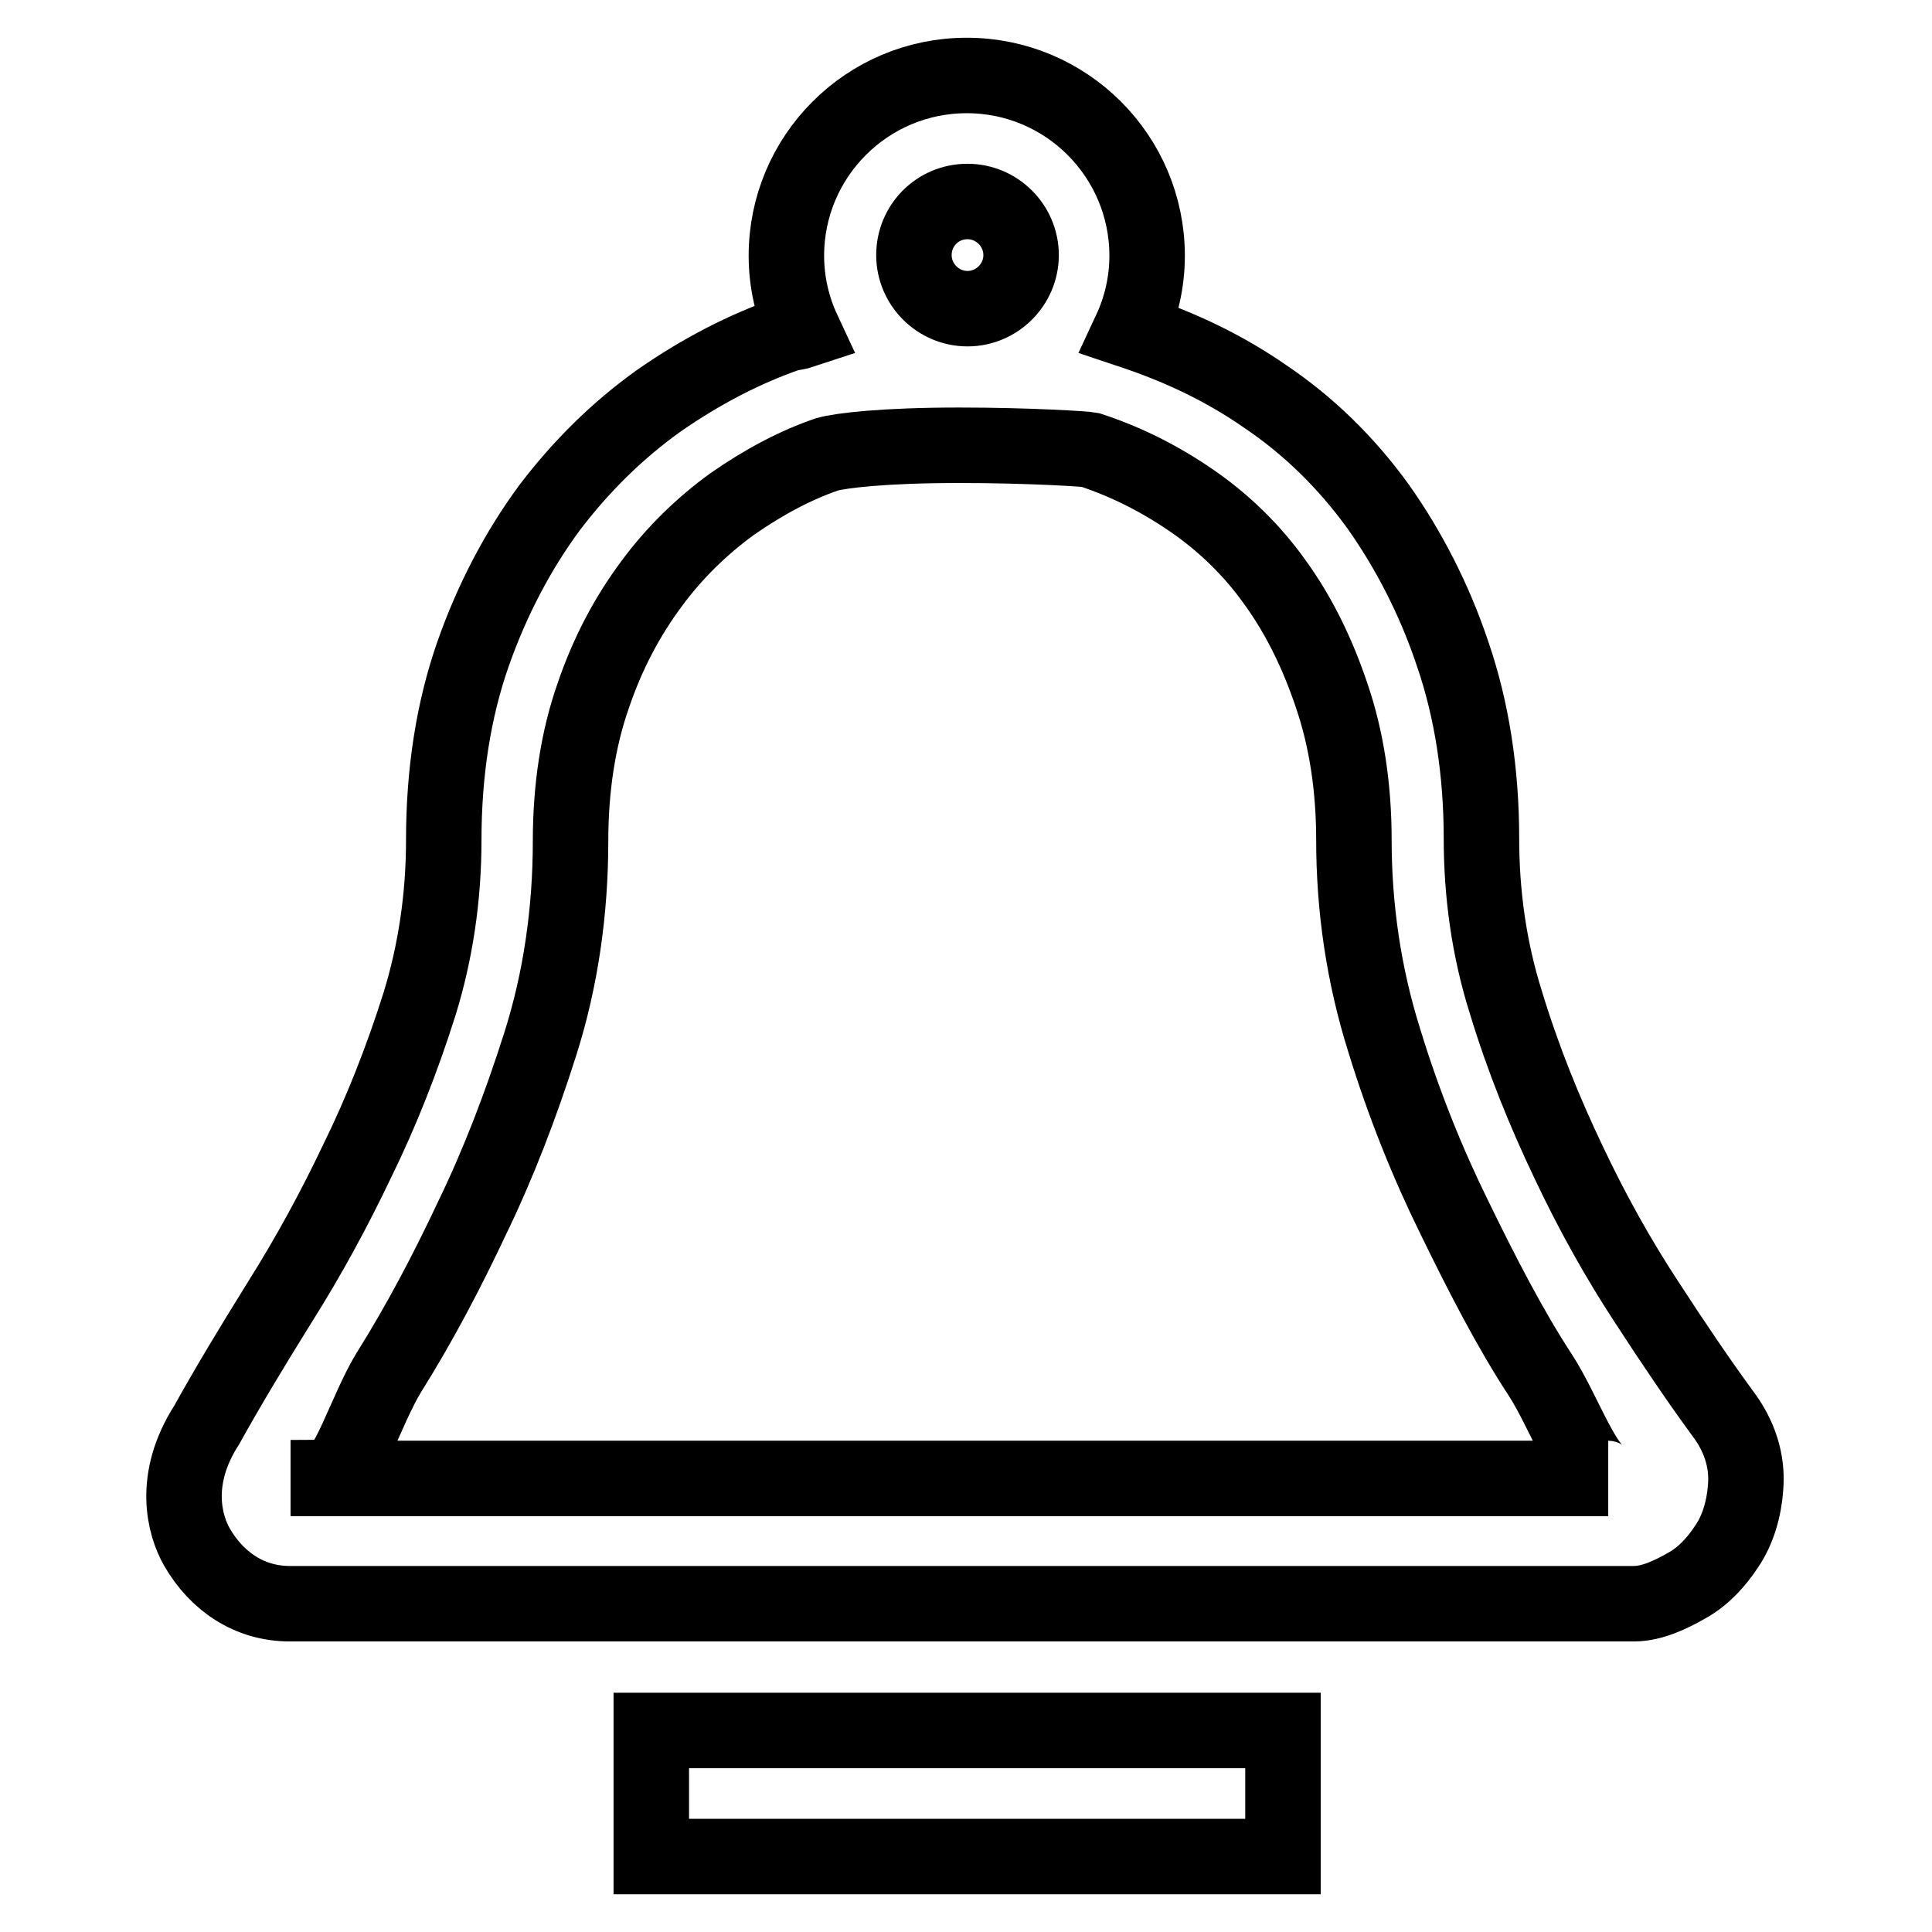 <?xml version="1.0" encoding="utf-8"?>
<!-- Svg Vector Icons : http://www.onlinewebfonts.com/icon -->
<!DOCTYPE svg PUBLIC "-//W3C//DTD SVG 1.1//EN" "http://www.w3.org/Graphics/SVG/1.1/DTD/svg11.dtd">
<svg version="1.1" xmlns="http://www.w3.org/2000/svg" xmlns:xlink="http://www.w3.org/1999/xlink" x="0px" y="0px" viewBox="0 0 256 256" enable-background="new 0 0 256 256" xml:space="preserve">
<g> <path stroke-width="10" fill-opacity="0" stroke="#000000"  d="M228.2,187.2c-3-4.1-6.4-9.1-10.1-14.8c-3.6-5.5-7.1-11.7-10.3-18.5c-3.1-6.5-6-13.6-8.3-21.2 c-2.2-7-3.2-14.3-3.2-21.6c0-8.9-1.3-17.1-3.8-24.4c-2.4-7.2-5.8-13.8-9.9-19.6c-4.2-5.8-9.2-10.7-15-14.6 c-5.2-3.6-10.9-6.4-17.8-8.7c1.4-3,2.2-6.4,2.2-9.9c0-13.2-10.7-23.9-23.9-23.9c-13.2,0-23.9,10.7-23.9,23.9c0,3.5,0.8,6.9,2.2,9.9 c-0.6,0.2-1.3,0.3-1.9,0.4c-5.8,2-11.6,5-17.2,8.9c-5.6,4-10.4,8.8-14.5,14.2c-4.2,5.7-7.6,12.2-10.1,19.3 c-2.6,7.4-3.9,15.7-3.9,24.7c0,7.6-1.1,14.9-3.2,21.7c-2.3,7.3-5.1,14.4-8.3,20.9c-3,6.3-6.3,12.4-10.2,18.6 c-3.8,6.1-7.1,11.6-9.7,16.3c-4.7,7.3-2.9,13.4-1.3,16.2c2.6,4.5,6.9,7.5,12.3,7.5h178.1c2.4,0,4.9-1.2,7-2.4 c2.2-1.2,4-3.2,5.3-5.2c1.5-2.2,2.3-5,2.5-7.8C231.6,193.6,230.5,190.2,228.2,187.2L228.2,187.2z M128.2,26.7 c3.9,0,7.1,3.2,7.1,7.1c0,3.9-3.2,7.1-7.1,7.1c-3.9,0-7.1-3.2-7.1-7.1S124.2,26.7,128.2,26.7L128.2,26.7z M43.5,195.8 c2.4,0,5-9,8-13.9c4.2-6.7,7.8-13.6,11-20.4c3.5-7.2,6.5-15,9.1-23.2c2.7-8.5,4-17.6,4-26.8c0-7.1,1-13.6,3-19.3 c1.9-5.6,4.5-10.5,7.7-14.8c3-4.1,6.7-7.7,10.7-10.6c4.3-3,8.5-5.2,12.6-6.6c1.8-0.5,7.5-1.2,17.5-1.2c9.4,0,16.8,0.5,17.3,0.6 c4.9,1.6,9.4,3.9,13.6,6.8c4.2,2.9,7.9,6.5,10.9,10.7c3.2,4.4,5.7,9.5,7.6,15.2c1.9,5.6,2.9,12,2.9,19c0,9,1.3,17.9,4,26.5 c2.6,8.5,5.8,16.4,9.3,23.5c3.6,7.4,7.4,14.8,11.4,20.9c3.2,4.9,6.1,13.7,9,13.7H43.5L43.5,195.8z M86.3,229.3H170V246H86.3V229.3 L86.3,229.3z"/></g>
</svg>